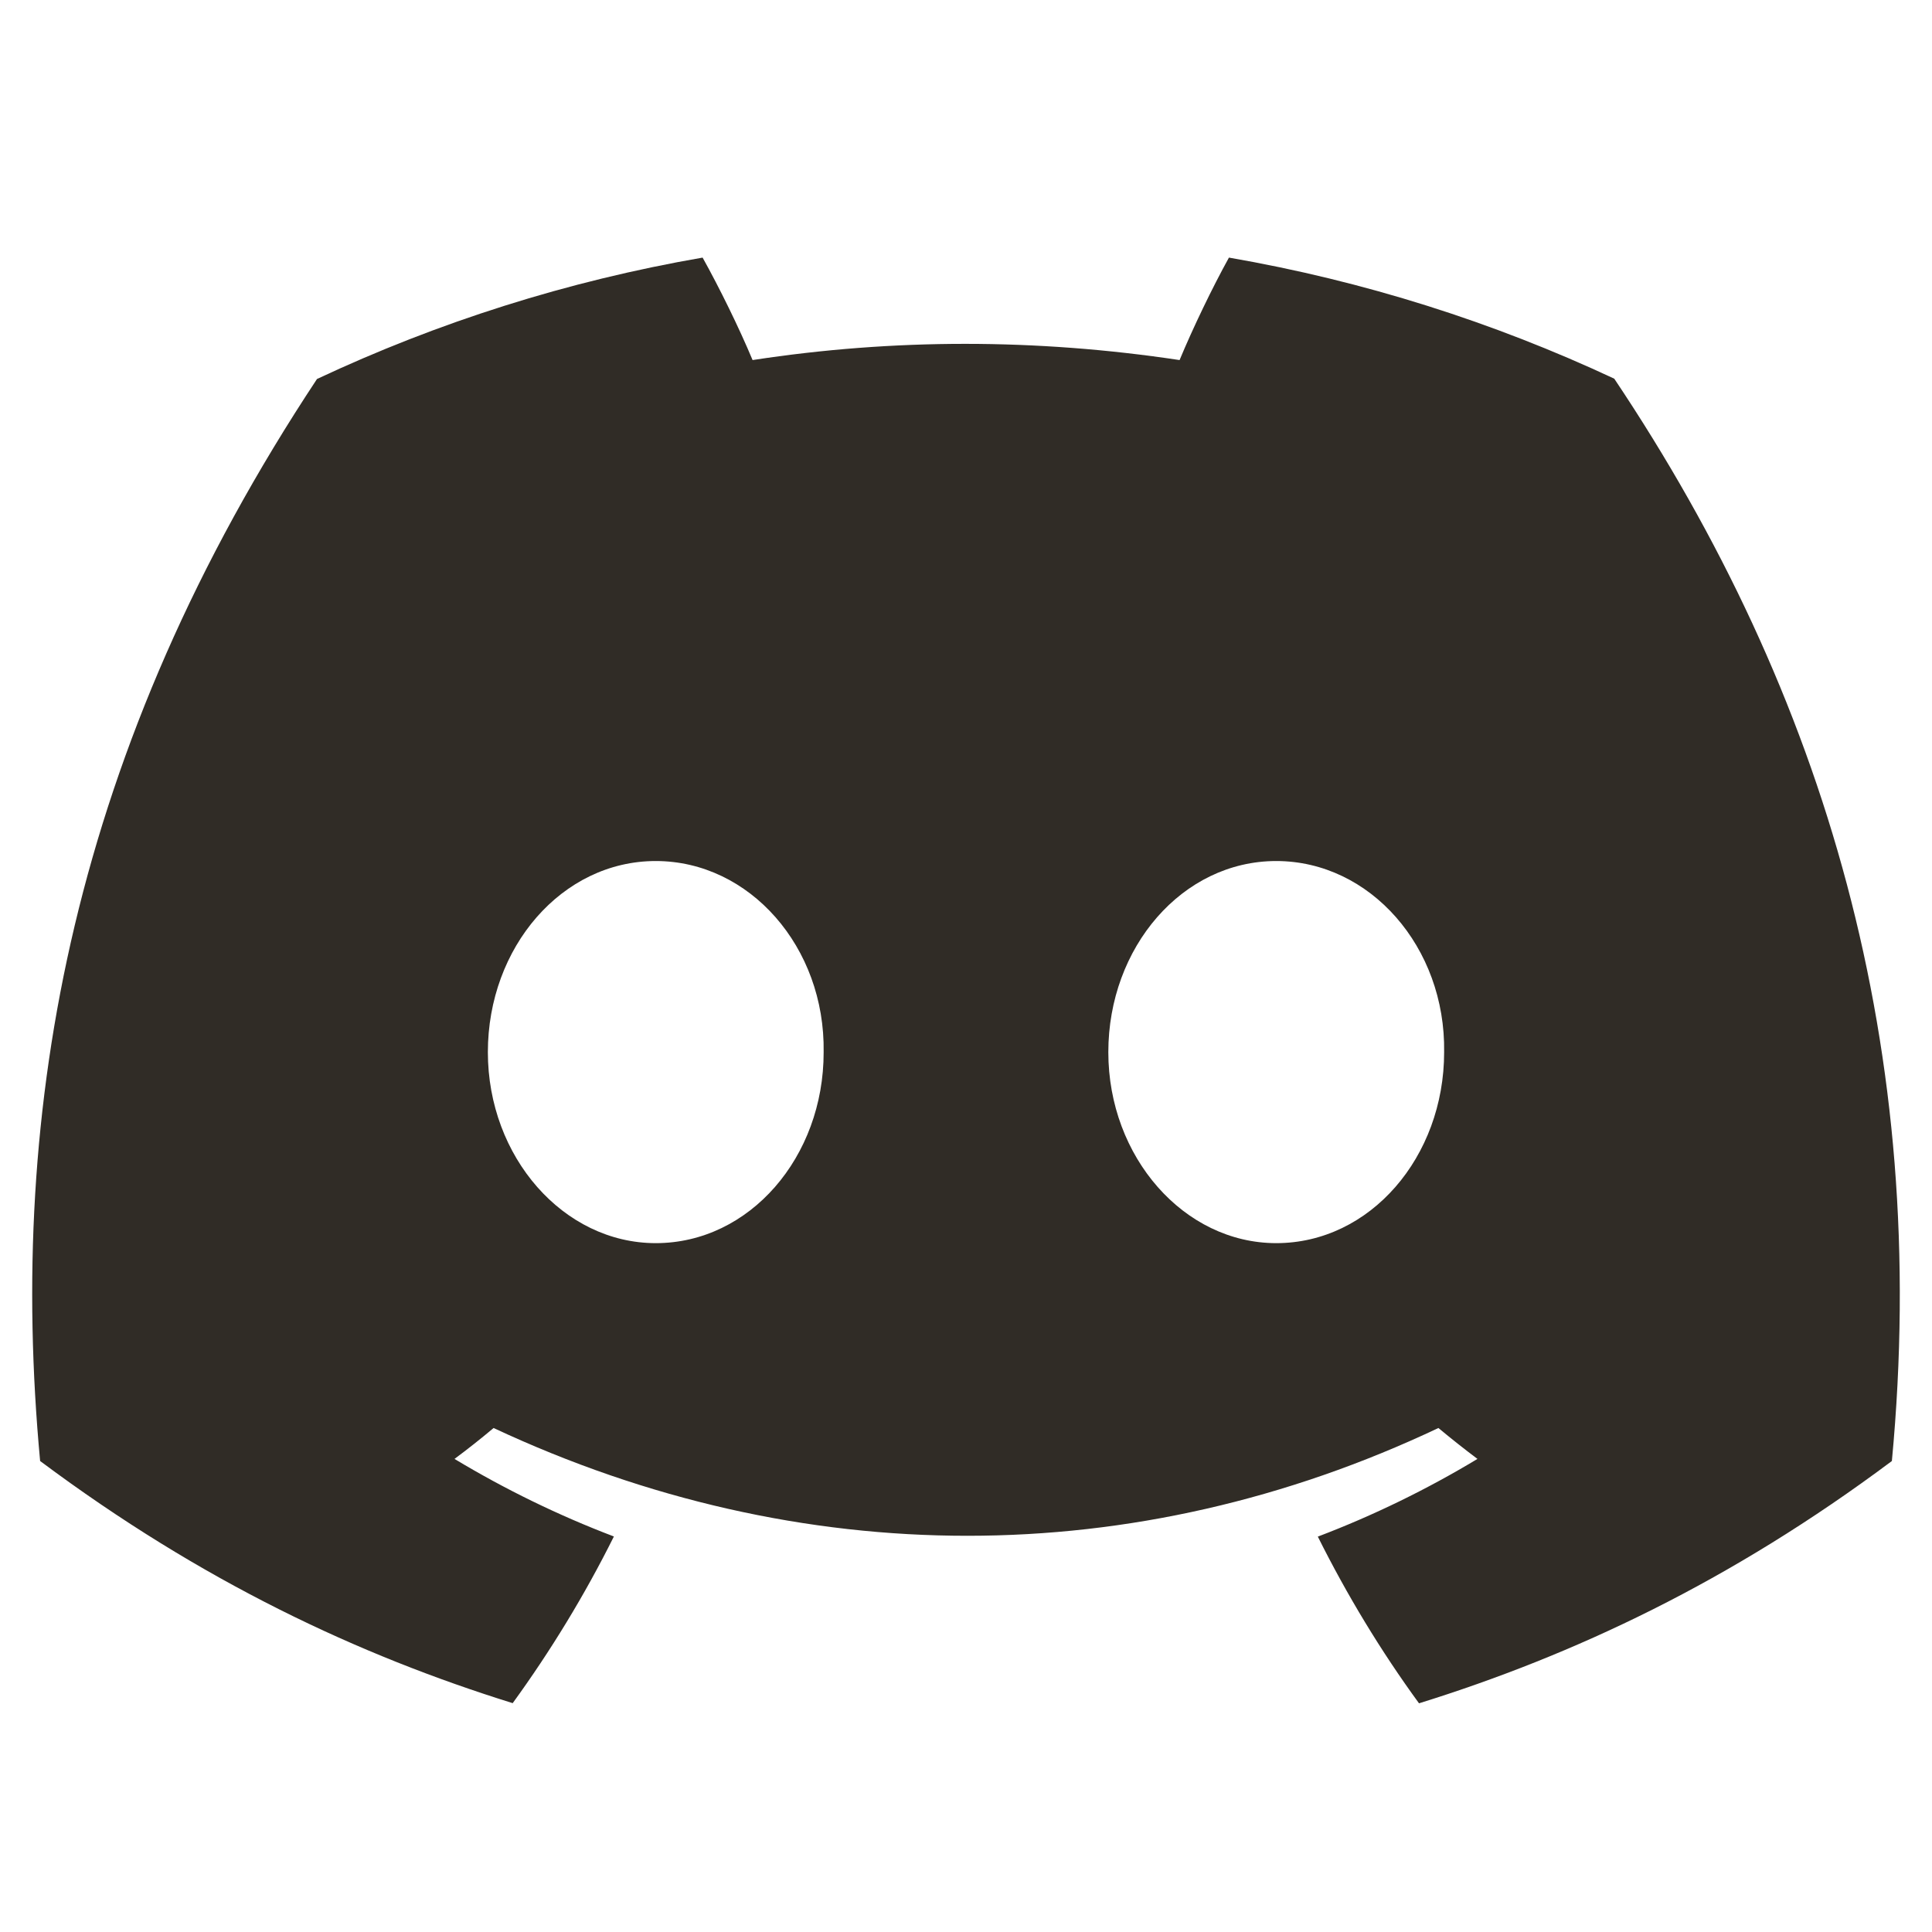 <svg width="60" height="60" viewBox="0 0 60 60" fill="none" xmlns="http://www.w3.org/2000/svg">
<path d="M50.132 11.76C46.377 10.004 42.363 8.727 38.166 8C37.65 8.932 37.048 10.185 36.633 11.182C32.171 10.511 27.751 10.511 23.372 11.182C22.956 10.185 22.34 8.932 21.82 8C17.619 8.727 13.6 10.008 9.845 11.77C2.273 23.213 0.22 34.372 1.246 45.373C6.269 49.124 11.136 51.402 15.922 52.893C17.103 51.267 18.157 49.538 19.065 47.717C17.336 47.059 15.68 46.249 14.115 45.308C14.53 45 14.937 44.678 15.329 44.348C24.872 48.811 35.242 48.811 44.671 44.348C45.068 44.678 45.474 45 45.884 45.308C44.315 46.253 42.655 47.064 40.926 47.721C41.833 49.538 42.883 51.272 44.069 52.898C48.859 51.407 53.731 49.128 58.754 45.373C59.958 32.62 56.696 21.563 50.132 11.76ZM20.365 38.607C17.5 38.607 15.151 35.933 15.151 32.676C15.151 29.419 17.45 26.74 20.365 26.74C23.28 26.74 25.63 29.414 25.579 32.676C25.584 35.933 23.28 38.607 20.365 38.607ZM39.635 38.607C36.77 38.607 34.42 35.933 34.42 32.676C34.42 29.419 36.719 26.74 39.635 26.74C42.55 26.74 44.899 29.414 44.849 32.676C44.849 35.933 42.55 38.607 39.635 38.607Z" fill="#302C26"/>
</svg>
